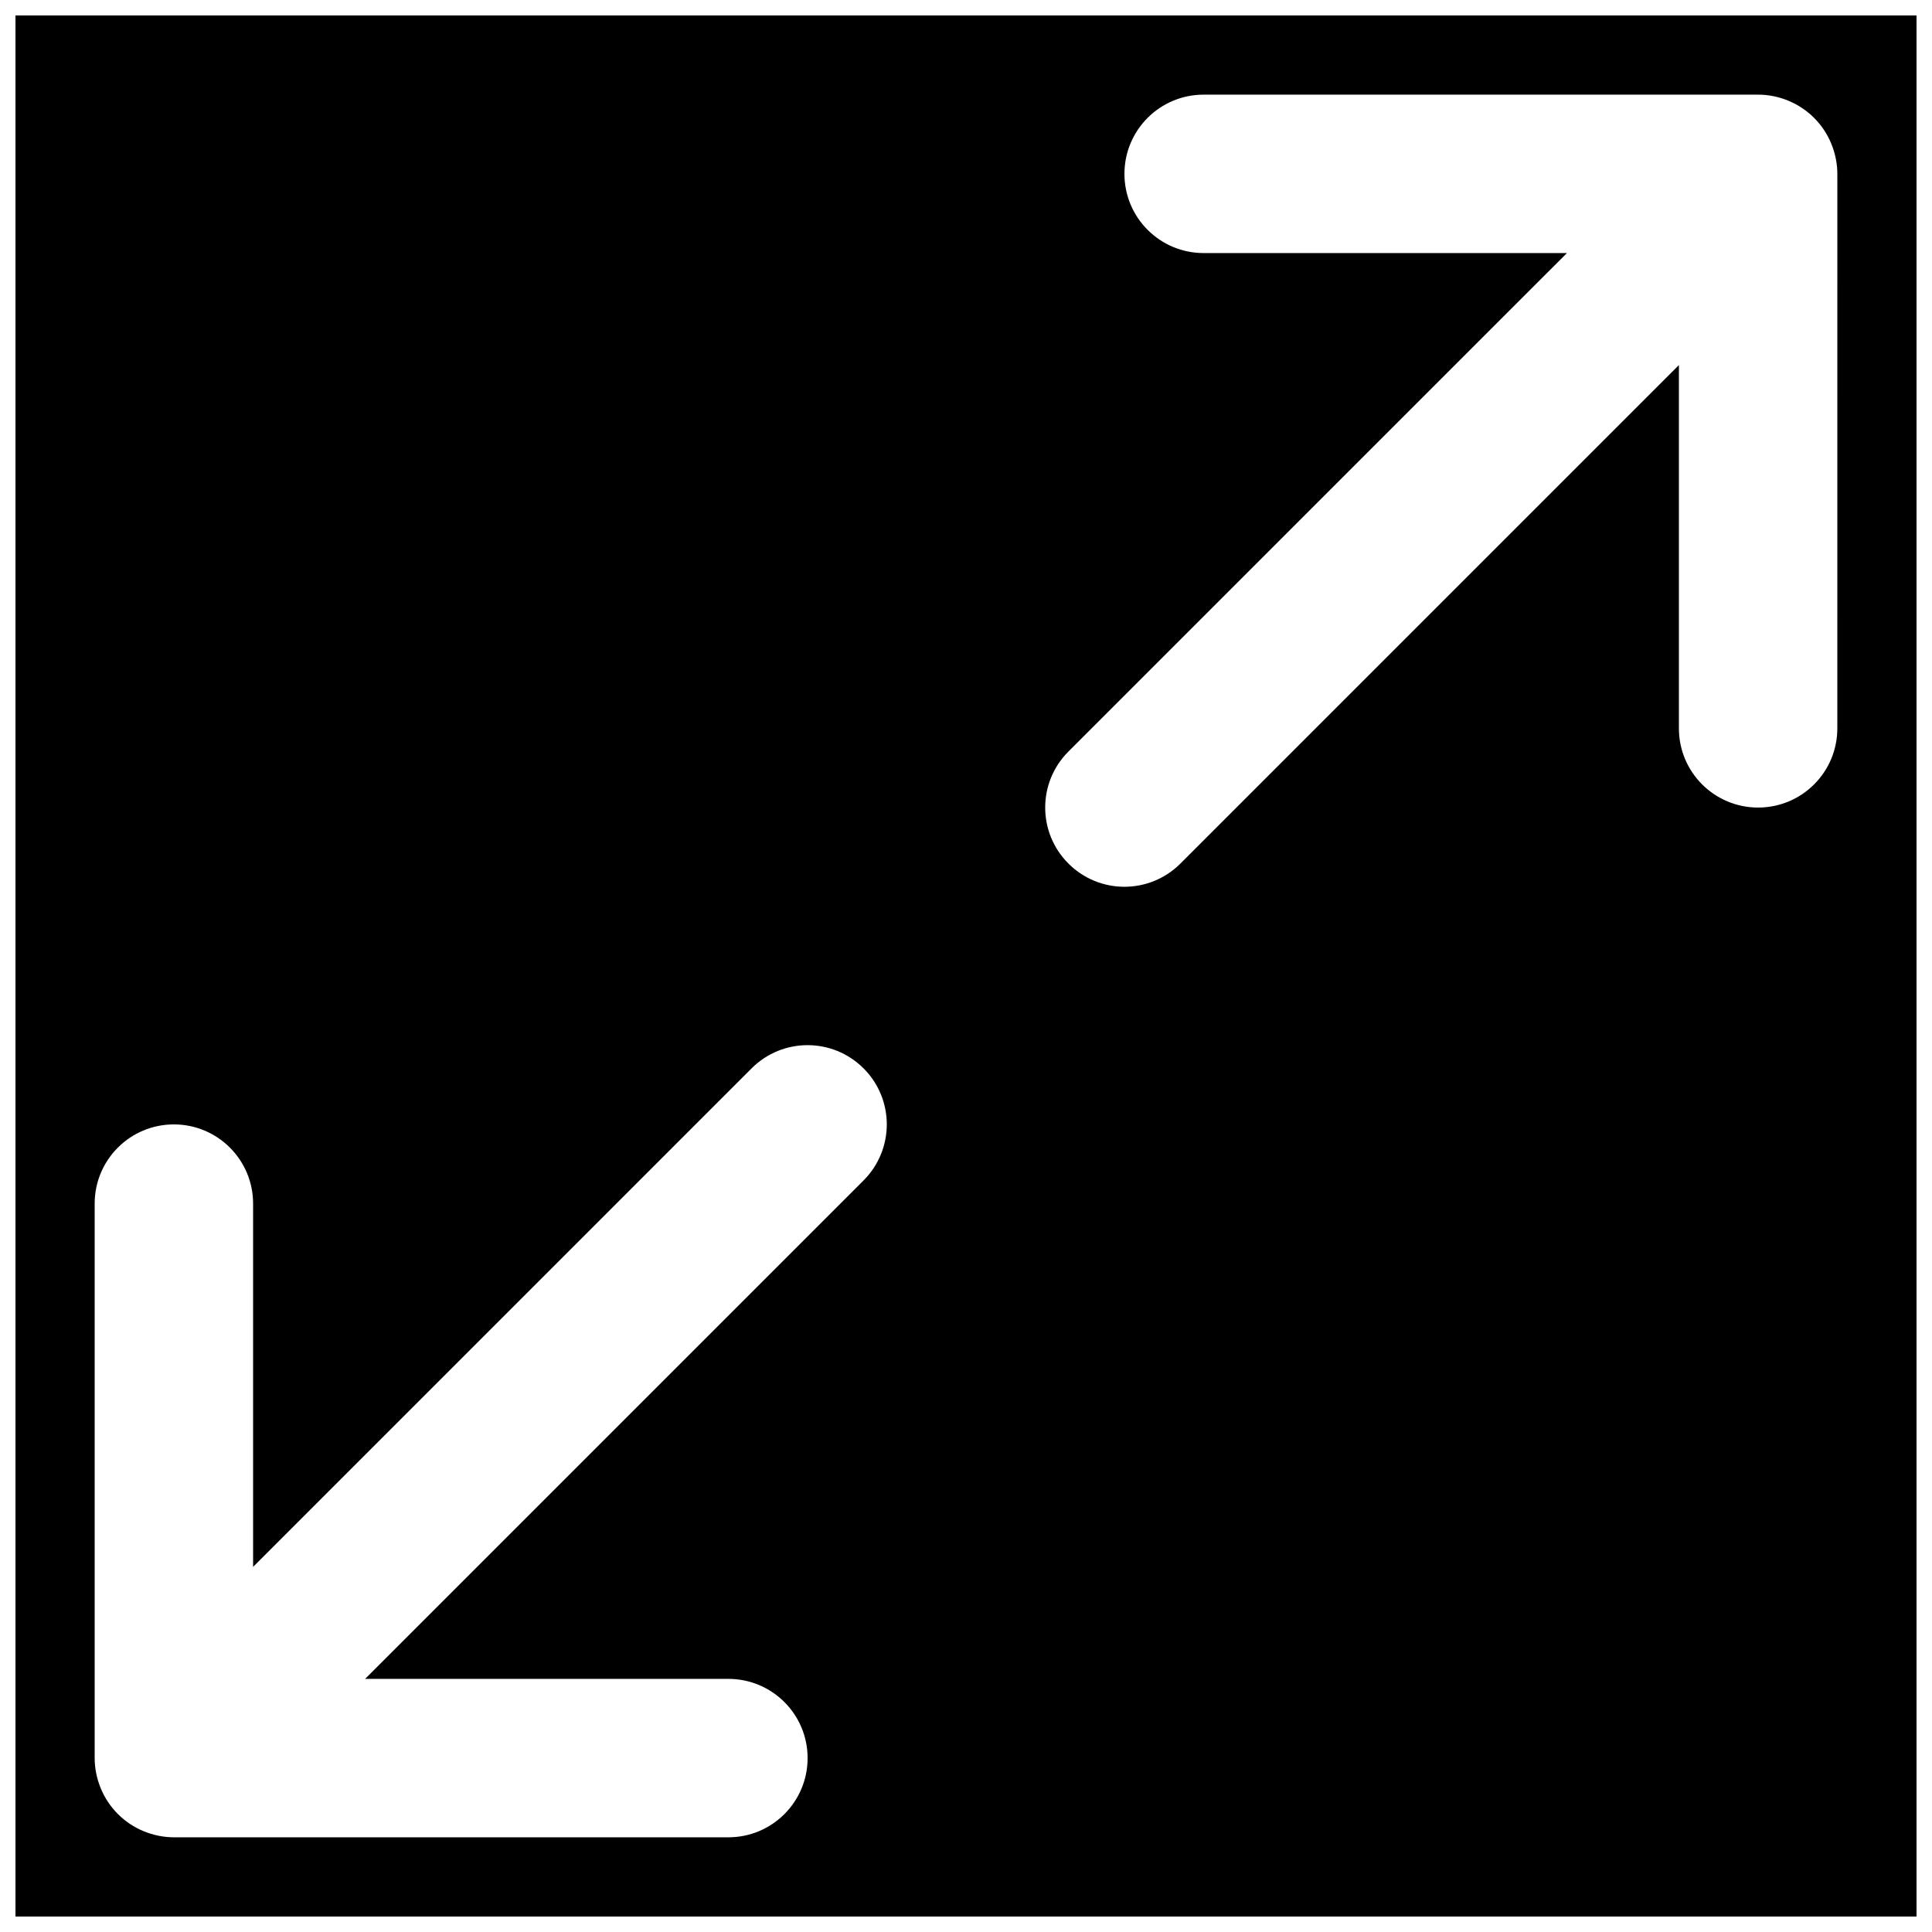 <?xml version="1.0" encoding="UTF-8"?>
<!-- Uploaded to: SVG Repo, www.svgrepo.com, Generator: SVG Repo Mixer Tools -->
<svg width="800px" height="800px" version="1.1" viewBox="144 144 512 512" xmlns="http://www.w3.org/2000/svg">
 <defs>
  <clipPath id="a">
   <path d="m148.09 148.09h503.81v503.81h-503.81z"/>
  </clipPath>
 </defs>
 <g clip-path="url(#a)">
  <path d="m630.91 337.02c0 11.609-9.402 20.992-20.992 20.992-11.586 0-20.992-9.383-20.992-20.992v-96.27l-132.1 132.1c-8.207 8.207-21.477 8.207-29.684 0s-8.207-21.473 0-29.684l132.11-132.1h-96.27c-11.59 0-20.992-9.383-20.992-20.992s9.402-20.992 20.992-20.992h146.94c2.731 0 5.461 0.547 8.02 1.617 5.144 2.121 9.238 6.211 11.355 11.355 1.051 2.562 1.617 5.289 1.617 8.02zm-258.05 119.8-132.1 132.1h96.27c11.586 0 20.992 9.383 20.992 20.992s-9.406 20.992-20.992 20.992h-146.95c-2.731 0-5.457-0.566-8.02-1.617-5.144-2.117-9.234-6.211-11.355-11.355-1.051-2.559-1.617-5.289-1.617-8.02v-146.94c0-11.609 9.406-20.992 20.992-20.992s20.992 9.383 20.992 20.992v96.27l132.1-132.11c8.211-8.207 21.477-8.207 29.684 0 4.094 4.094 6.152 9.469 6.152 14.844 0 5.371-2.059 10.746-6.152 14.84zm-224.76 195.08h503.81v-503.81h-503.81z" fill-rule="evenodd"/>
 </g>
</svg>